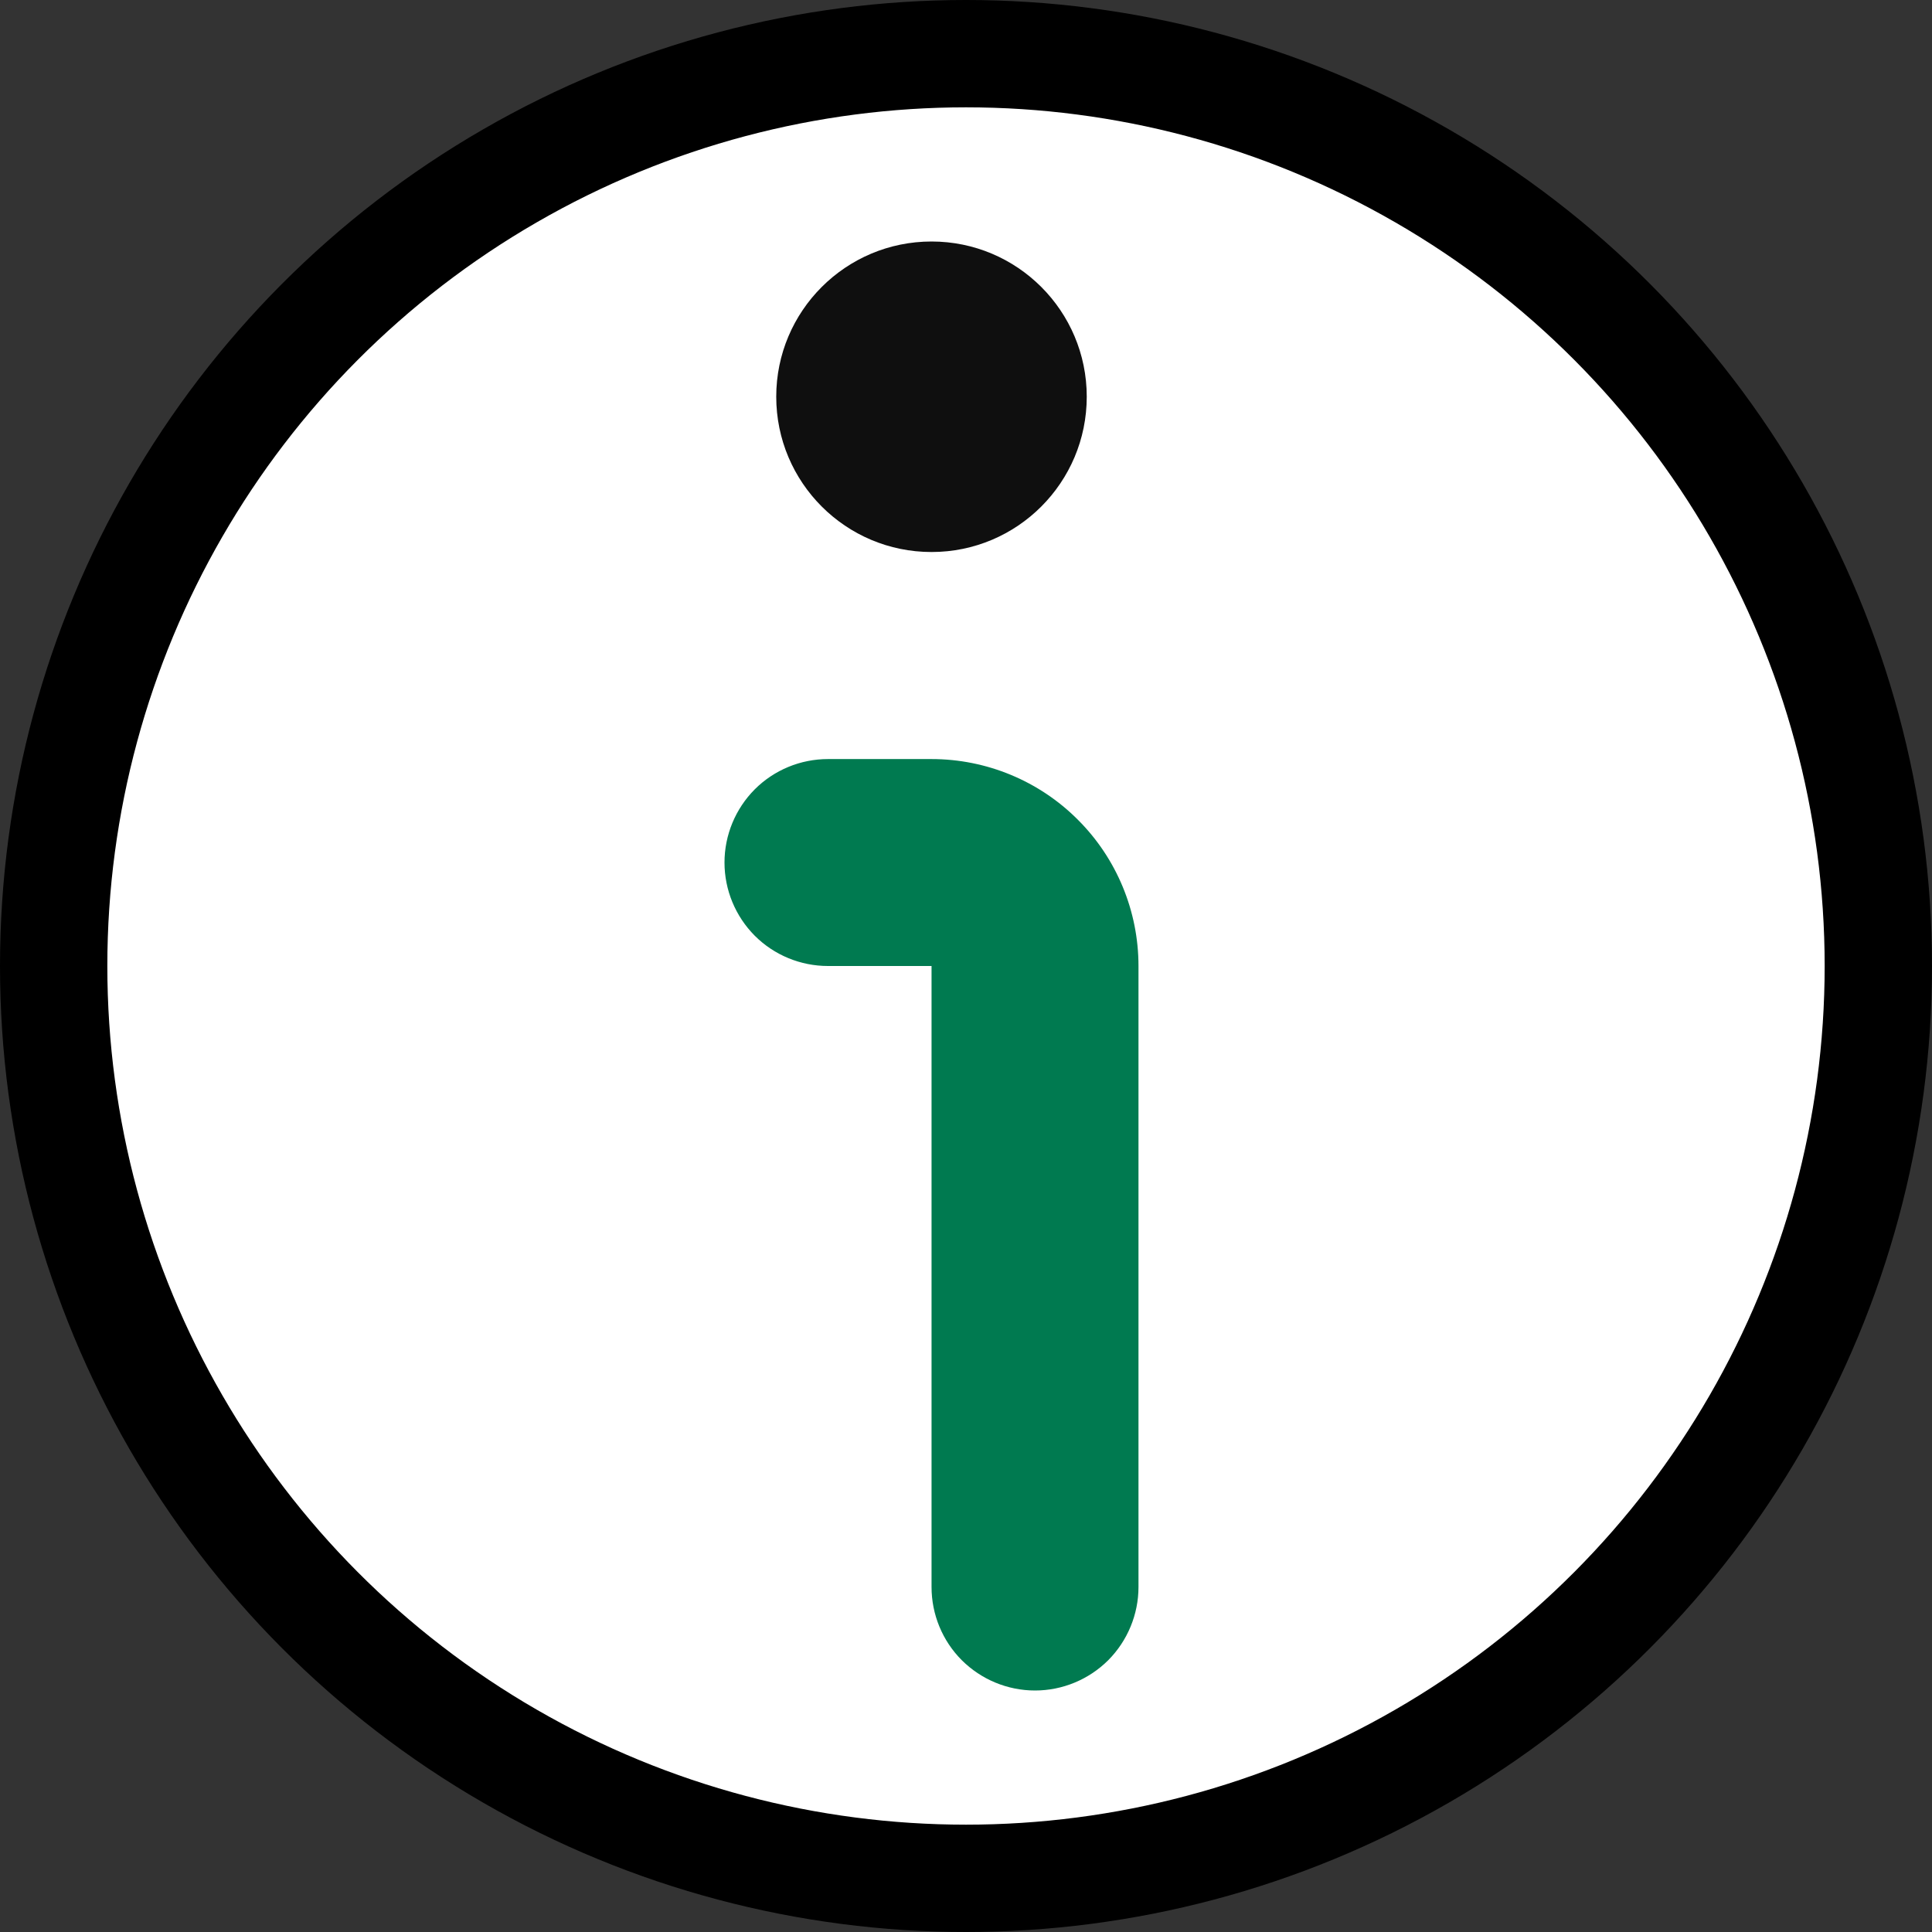 <svg width="18" height="18" viewBox="0 0 18 18" fill="none" xmlns="http://www.w3.org/2000/svg">
<rect x="0" y="0" width="18" height="18" fill="#333333" stroke="none"/>
<circle cx="9" cy="9" r="8.5" fill="white" stroke="black"/>
<path d="M8.679 7.072H7.714C7.459 7.072 7.213 7.173 7.032 7.354C6.852 7.535 6.75 7.78 6.75 8.036C6.75 8.292 6.852 8.537 7.032 8.718C7.213 8.899 7.459 9 7.714 9H8.679V14.786C8.679 15.041 8.78 15.287 8.961 15.468C9.142 15.648 9.387 15.75 9.643 15.75C9.899 15.75 10.144 15.648 10.325 15.468C10.505 15.287 10.607 15.041 10.607 14.786V9C10.607 8.489 10.404 7.998 10.042 7.637C9.681 7.275 9.19 7.072 8.679 7.072Z" fill="#007A50"/>
<path d="M8.679 5.143C9.478 5.143 10.125 4.495 10.125 3.696C10.125 2.898 9.478 2.25 8.679 2.25C7.88 2.25 7.232 2.898 7.232 3.696C7.232 4.495 7.88 5.143 8.679 5.143Z" fill="#0F0F0F"/>
</svg>
